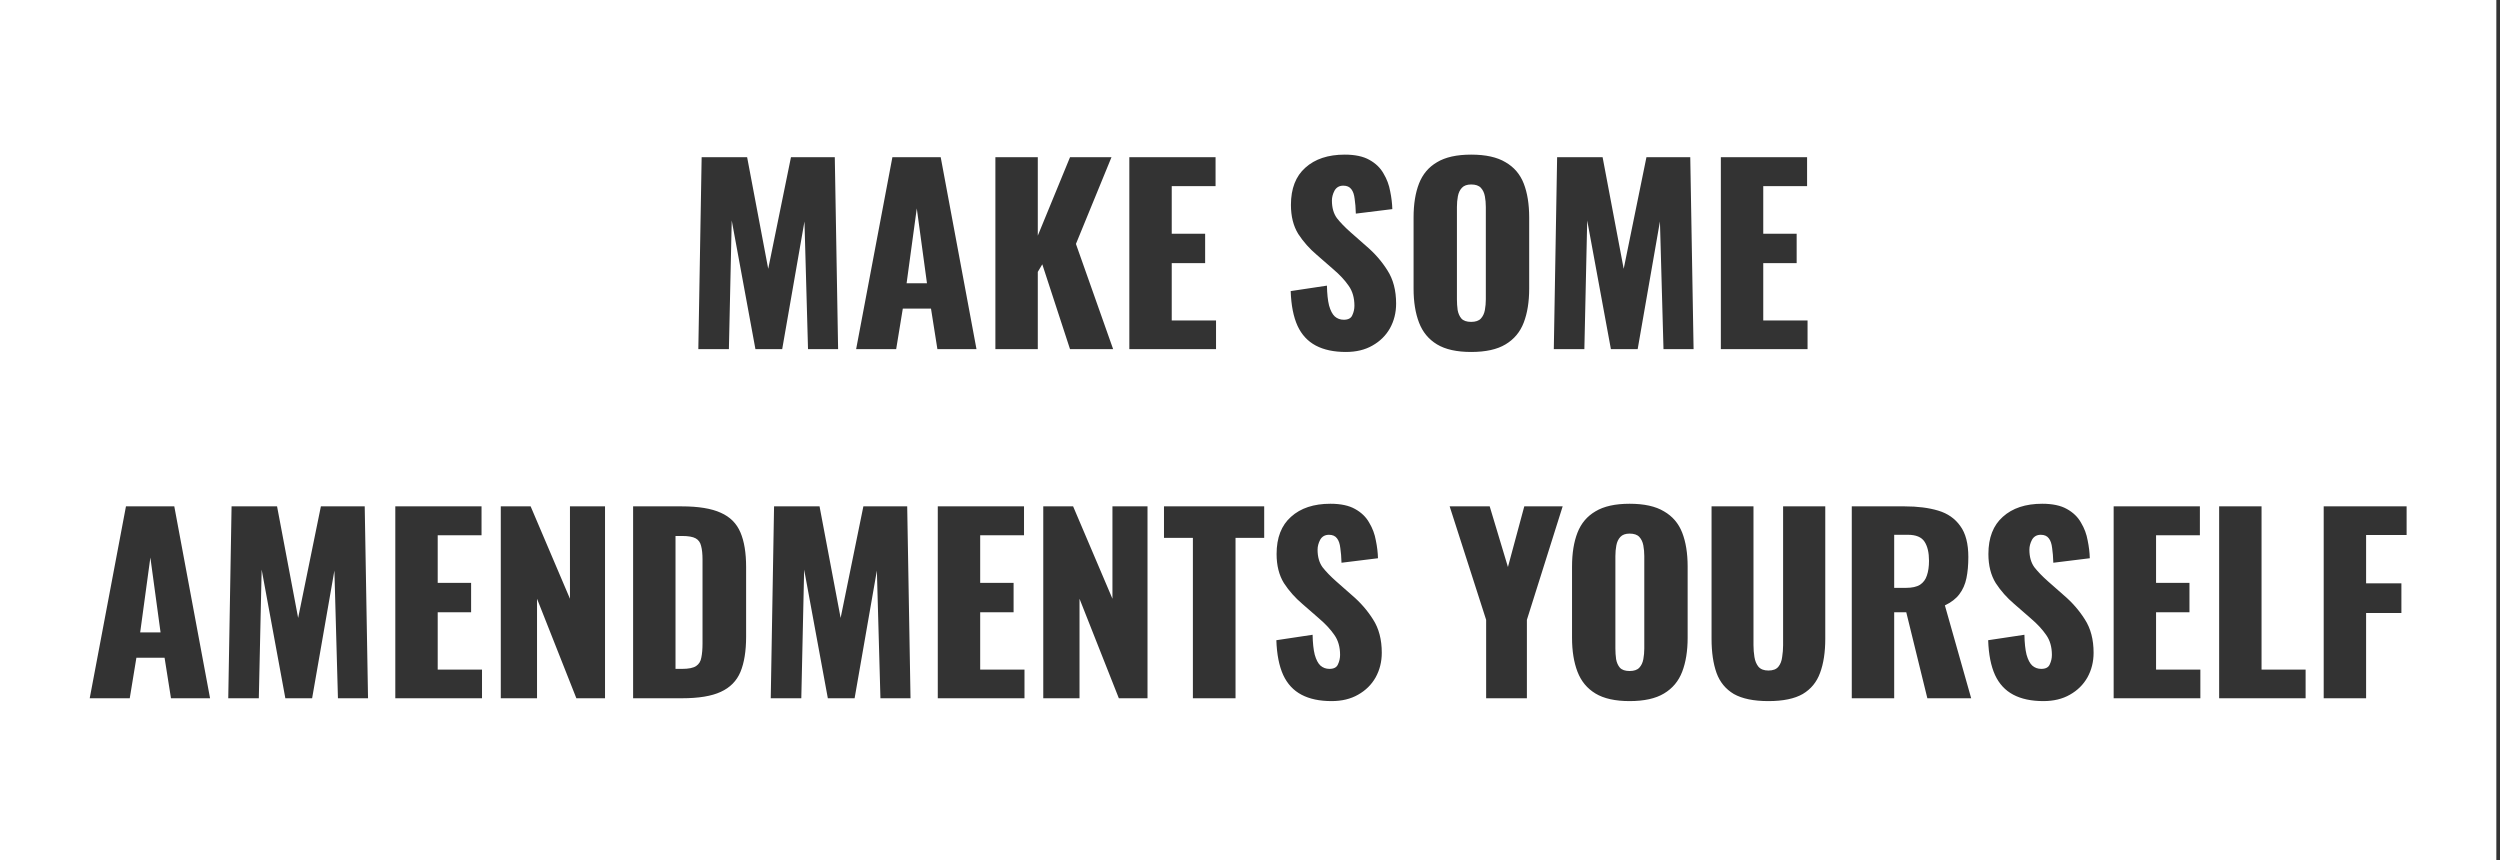 <svg width="401" height="138" viewBox="0 0 401 138" fill="none" xmlns="http://www.w3.org/2000/svg">
<rect x="0" y="0" width="401" height="138" fill="#333333" stroke="none"/>
<path fill-rule="evenodd" clip-rule="evenodd" d="M400.413 0H0V138H400.413V0ZM112.544 25.22L112.012 56H116.914L117.37 35.366L121.17 56H125.464L129.036 35.518L129.606 56H134.432L133.9 25.22H126.87L123.222 43.118L119.84 25.22H112.544ZM143.138 25.22L137.324 56H143.746L144.81 49.502H149.332L150.358 56H156.628L150.89 25.22H143.138ZM147.052 33.428L148.686 45.436H145.418L147.052 33.428ZM159.66 25.22V56H166.462V43.612L167.184 42.396L171.63 56H178.546L172.58 39.128L178.28 25.22H171.63L166.462 37.798V25.22H159.66ZM181.144 25.22V56H195.052V51.402H187.946V42.206H193.304V37.494H187.946V29.856H194.976V25.22H181.144ZM211.055 55.43C212.347 56.114 213.956 56.456 215.881 56.456C217.528 56.456 218.946 56.114 220.137 55.43C221.353 54.746 222.29 53.821 222.949 52.656C223.608 51.465 223.937 50.148 223.937 48.704C223.937 46.576 223.468 44.79 222.531 43.346C221.619 41.902 220.492 40.61 219.149 39.47L216.603 37.228C215.716 36.443 214.994 35.695 214.437 34.986C213.905 34.251 213.639 33.314 213.639 32.174C213.639 31.642 213.778 31.11 214.057 30.578C214.361 30.046 214.83 29.78 215.463 29.78C216.046 29.78 216.476 29.97 216.755 30.35C217.034 30.705 217.211 31.224 217.287 31.908C217.388 32.567 217.452 33.352 217.477 34.264L223.329 33.542C223.304 32.63 223.19 31.68 222.987 30.692C222.81 29.679 222.455 28.729 221.923 27.842C221.416 26.93 220.656 26.195 219.643 25.638C218.655 25.081 217.338 24.802 215.691 24.802C213.031 24.802 210.928 25.499 209.383 26.892C207.838 28.26 207.065 30.249 207.065 32.858C207.065 34.707 207.458 36.265 208.243 37.532C209.054 38.773 210.042 39.888 211.207 40.876L213.867 43.194C214.906 44.081 215.729 44.967 216.337 45.854C216.945 46.715 217.249 47.779 217.249 49.046C217.249 49.578 217.135 50.085 216.907 50.566C216.704 51.047 216.248 51.288 215.539 51.288C214.982 51.288 214.5 51.111 214.095 50.756C213.715 50.401 213.411 49.819 213.183 49.008C212.98 48.197 212.866 47.133 212.841 45.816L207.027 46.69C207.103 48.97 207.47 50.832 208.129 52.276C208.788 53.695 209.763 54.746 211.055 55.43ZM230.499 55.24C231.841 56.051 233.665 56.456 235.971 56.456C238.301 56.456 240.138 56.051 241.481 55.24C242.849 54.429 243.824 53.264 244.407 51.744C244.989 50.224 245.281 48.413 245.281 46.31V34.872C245.281 32.744 244.989 30.933 244.407 29.438C243.824 27.943 242.849 26.803 241.481 26.018C240.138 25.207 238.301 24.802 235.971 24.802C233.665 24.802 231.841 25.207 230.499 26.018C229.156 26.803 228.193 27.943 227.611 29.438C227.028 30.933 226.737 32.744 226.737 34.872V46.31C226.737 48.413 227.028 50.224 227.611 51.744C228.193 53.264 229.156 54.429 230.499 55.24ZM237.529 51.098C237.199 51.453 236.68 51.63 235.971 51.63C235.261 51.63 234.742 51.453 234.413 51.098C234.109 50.743 233.906 50.287 233.805 49.73C233.729 49.173 233.691 48.603 233.691 48.02V33.2C233.691 32.592 233.741 32.022 233.843 31.49C233.944 30.933 234.159 30.477 234.489 30.122C234.818 29.767 235.312 29.59 235.971 29.59C236.68 29.59 237.199 29.767 237.529 30.122C237.858 30.477 238.073 30.933 238.175 31.49C238.276 32.022 238.327 32.592 238.327 33.2V48.02C238.327 48.603 238.276 49.173 238.175 49.73C238.073 50.287 237.858 50.743 237.529 51.098ZM249.762 25.22L249.23 56H254.132L254.588 35.366L258.388 56H262.682L266.254 35.518L266.824 56H271.65L271.118 25.22H264.088L260.44 43.118L257.058 25.22H249.762ZM276.024 25.22V56H289.932V51.402H282.826V42.206H288.184V37.494H282.826V29.856H289.856V25.22H276.024ZM20.204 81.22L14.39 112H20.812L21.877 105.502H26.398L27.424 112H33.694L27.956 81.22H20.204ZM24.119 89.428L25.753 101.436H22.485L24.119 89.428ZM37.144 81.22L36.612 112H41.514L41.97 91.366L45.77 112H50.064L53.636 91.518L54.206 112H59.032L58.5 81.22H51.47L47.822 99.118L44.44 81.22H37.144ZM63.406 81.22V112H77.314V107.402H70.208V98.206H75.566V93.494H70.208V85.856H77.238V81.22H63.406ZM80.326 81.22V112H86.14V96.04L92.448 112H97.046V81.22H91.422V96.04L85.114 81.22H80.326ZM101.551 81.22V112H109.417C112.077 112 114.142 111.658 115.611 110.974C117.106 110.29 118.157 109.226 118.765 107.782C119.373 106.313 119.677 104.425 119.677 102.12V90.948C119.677 88.668 119.373 86.819 118.765 85.4C118.157 83.956 117.106 82.905 115.611 82.246C114.116 81.562 112.026 81.22 109.341 81.22H101.551ZM109.417 107.288H108.353V85.97H109.379C110.392 85.97 111.127 86.097 111.583 86.35C112.039 86.603 112.33 87.009 112.457 87.566C112.609 88.123 112.685 88.858 112.685 89.77V103.184C112.685 104.096 112.622 104.856 112.495 105.464C112.394 106.072 112.115 106.528 111.659 106.832C111.203 107.136 110.456 107.288 109.417 107.288ZM124.159 81.22L123.627 112H128.529L128.985 91.366L132.785 112H137.079L140.651 91.518L141.221 112H146.047L145.515 81.22H138.485L134.837 99.118L131.455 81.22H124.159ZM150.42 81.22V112H164.328V107.402H157.222V98.206H162.58V93.494H157.222V85.856H164.252V81.22H150.42ZM167.34 81.22V112H173.154V96.04L179.462 112H184.061V81.22H178.436V96.04L172.128 81.22H167.34ZM191.339 86.274V112H198.179V86.274H202.777V81.22H186.703V86.274H191.339ZM208.755 111.43C210.047 112.114 211.656 112.456 213.581 112.456C215.228 112.456 216.646 112.114 217.837 111.43C219.053 110.746 219.99 109.821 220.649 108.656C221.308 107.465 221.637 106.148 221.637 104.704C221.637 102.576 221.168 100.79 220.231 99.346C219.319 97.902 218.192 96.61 216.849 95.47L214.303 93.228C213.416 92.443 212.694 91.695 212.137 90.986C211.605 90.251 211.339 89.314 211.339 88.174C211.339 87.642 211.478 87.11 211.757 86.578C212.061 86.046 212.53 85.78 213.163 85.78C213.746 85.78 214.176 85.97 214.455 86.35C214.734 86.705 214.911 87.224 214.987 87.908C215.088 88.567 215.152 89.352 215.177 90.264L221.029 89.542C221.004 88.63 220.89 87.68 220.687 86.692C220.51 85.679 220.155 84.729 219.623 83.842C219.116 82.93 218.356 82.195 217.343 81.638C216.355 81.081 215.038 80.802 213.391 80.802C210.731 80.802 208.628 81.499 207.083 82.892C205.538 84.26 204.765 86.249 204.765 88.858C204.765 90.707 205.158 92.265 205.943 93.532C206.754 94.773 207.742 95.888 208.907 96.876L211.567 99.194C212.606 100.081 213.429 100.967 214.037 101.854C214.645 102.715 214.949 103.779 214.949 105.046C214.949 105.578 214.835 106.085 214.607 106.566C214.404 107.047 213.948 107.288 213.239 107.288C212.682 107.288 212.2 107.111 211.795 106.756C211.415 106.401 211.111 105.819 210.883 105.008C210.68 104.197 210.566 103.133 210.541 101.816L204.727 102.69C204.803 104.97 205.17 106.832 205.829 108.276C206.488 109.695 207.463 110.746 208.755 111.43ZM238.377 99.422V112H244.913V99.422L250.651 81.22H244.495L241.873 90.948L238.947 81.22H232.525L238.377 99.422ZM255.916 111.24C257.258 112.051 259.082 112.456 261.388 112.456C263.718 112.456 265.555 112.051 266.898 111.24C268.266 110.429 269.241 109.264 269.824 107.744C270.406 106.224 270.698 104.413 270.698 102.31V90.872C270.698 88.744 270.406 86.933 269.824 85.438C269.241 83.943 268.266 82.803 266.898 82.018C265.555 81.207 263.718 80.802 261.388 80.802C259.082 80.802 257.258 81.207 255.916 82.018C254.573 82.803 253.61 83.943 253.028 85.438C252.445 86.933 252.154 88.744 252.154 90.872V102.31C252.154 104.413 252.445 106.224 253.028 107.744C253.61 109.264 254.573 110.429 255.916 111.24ZM262.946 107.098C262.616 107.453 262.097 107.63 261.388 107.63C260.678 107.63 260.159 107.453 259.83 107.098C259.526 106.743 259.323 106.287 259.222 105.73C259.146 105.173 259.108 104.603 259.108 104.02V89.2C259.108 88.592 259.158 88.022 259.26 87.49C259.361 86.933 259.576 86.477 259.906 86.122C260.235 85.767 260.729 85.59 261.388 85.59C262.097 85.59 262.616 85.767 262.946 86.122C263.275 86.477 263.49 86.933 263.592 87.49C263.693 88.022 263.744 88.592 263.744 89.2V104.02C263.744 104.603 263.693 105.173 263.592 105.73C263.49 106.287 263.275 106.743 262.946 107.098ZM278.105 111.316C279.448 112.076 281.297 112.456 283.653 112.456C286.009 112.456 287.846 112.076 289.163 111.316C290.481 110.531 291.405 109.403 291.937 107.934C292.495 106.439 292.773 104.615 292.773 102.462V81.22H286.009V103.488C286.009 104.121 285.959 104.755 285.857 105.388C285.781 106.021 285.579 106.541 285.249 106.946C284.92 107.351 284.388 107.554 283.653 107.554C282.944 107.554 282.412 107.351 282.057 106.946C281.728 106.541 281.513 106.021 281.411 105.388C281.31 104.755 281.259 104.121 281.259 103.488V81.22H274.533V102.462C274.533 104.615 274.799 106.439 275.331 107.934C275.863 109.403 276.788 110.531 278.105 111.316ZM297.025 81.22V112H303.827V98.206H305.765L309.147 112H316.177L311.959 97.104C312.973 96.623 313.745 96.027 314.277 95.318C314.835 94.583 315.215 93.722 315.417 92.734C315.62 91.746 315.721 90.619 315.721 89.352C315.721 87.199 315.291 85.539 314.429 84.374C313.593 83.183 312.415 82.36 310.895 81.904C309.375 81.448 307.577 81.22 305.499 81.22H297.025ZM305.727 94.292H303.827V85.78H306.031C307.323 85.78 308.21 86.147 308.691 86.882C309.173 87.617 309.413 88.643 309.413 89.96C309.413 90.872 309.299 91.657 309.071 92.316C308.869 92.949 308.501 93.443 307.969 93.798C307.437 94.127 306.69 94.292 305.727 94.292ZM322.93 111.43C324.222 112.114 325.831 112.456 327.756 112.456C329.403 112.456 330.821 112.114 332.012 111.43C333.228 110.746 334.165 109.821 334.824 108.656C335.483 107.465 335.812 106.148 335.812 104.704C335.812 102.576 335.343 100.79 334.406 99.346C333.494 97.902 332.367 96.61 331.024 95.47L328.478 93.228C327.591 92.443 326.869 91.695 326.312 90.986C325.78 90.251 325.514 89.314 325.514 88.174C325.514 87.642 325.653 87.11 325.932 86.578C326.236 86.046 326.705 85.78 327.338 85.78C327.921 85.78 328.351 85.97 328.63 86.35C328.909 86.705 329.086 87.224 329.162 87.908C329.263 88.567 329.327 89.352 329.352 90.264L335.204 89.542C335.179 88.63 335.065 87.68 334.862 86.692C334.685 85.679 334.33 84.729 333.798 83.842C333.291 82.93 332.531 82.195 331.518 81.638C330.53 81.081 329.213 80.802 327.566 80.802C324.906 80.802 322.803 81.499 321.258 82.892C319.713 84.26 318.94 86.249 318.94 88.858C318.94 90.707 319.333 92.265 320.118 93.532C320.929 94.773 321.917 95.888 323.082 96.876L325.742 99.194C326.781 100.081 327.604 100.967 328.212 101.854C328.82 102.715 329.124 103.779 329.124 105.046C329.124 105.578 329.01 106.085 328.782 106.566C328.579 107.047 328.123 107.288 327.414 107.288C326.857 107.288 326.375 107.111 325.97 106.756C325.59 106.401 325.286 105.819 325.058 105.008C324.855 104.197 324.741 103.133 324.716 101.816L318.902 102.69C318.978 104.97 319.345 106.832 320.004 108.276C320.663 109.695 321.638 110.746 322.93 111.43ZM339.03 81.22V112H352.938V107.402H345.832V98.206H351.19V93.494H345.832V85.856H352.862V81.22H339.03ZM355.95 81.22V112H369.82V107.402H362.752V81.22H355.95ZM372.721 81.22V112H379.523V98.32H385.185V93.57H379.523V85.818H386.021V81.22H372.721Z" fill="white"/>
</svg>
